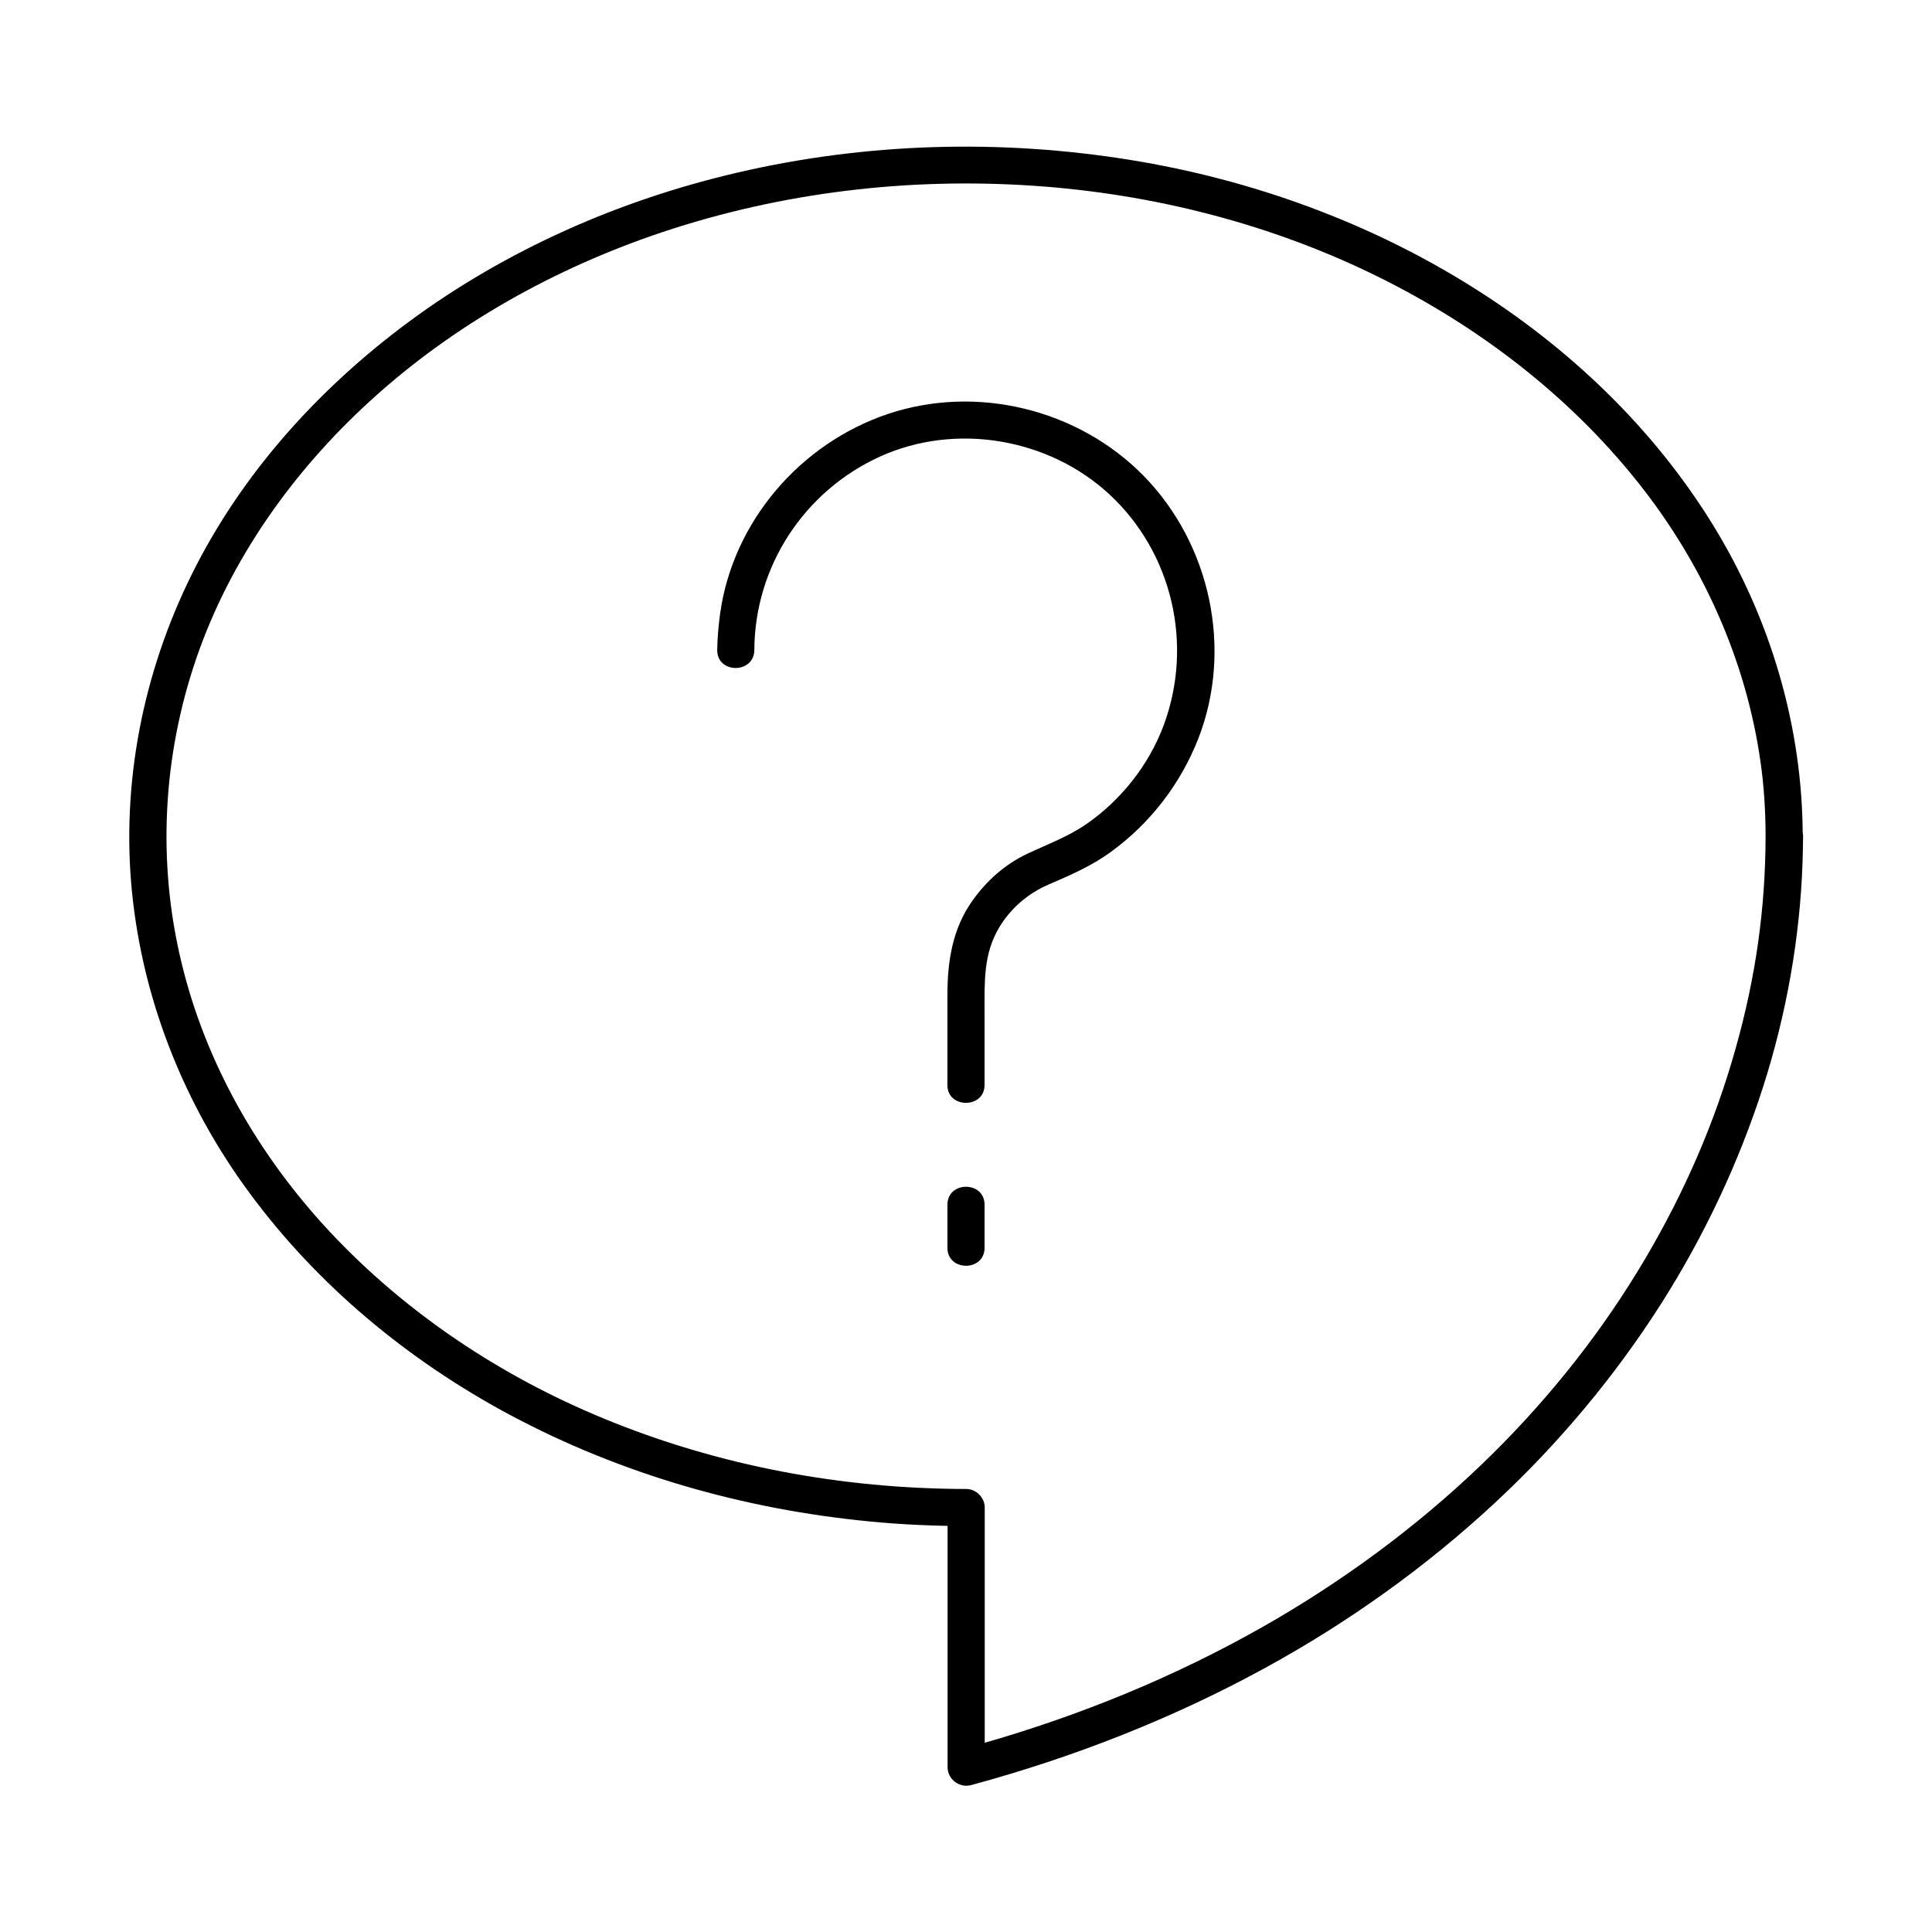 <?xml version="1.0" encoding="UTF-8"?>
<!-- Uploaded to: SVG Repo, www.svgrepo.com, Generator: SVG Repo Mixer Tools -->
<svg fill="#000000" width="800px" height="800px" version="1.1" viewBox="144 144 512 512" xmlns="http://www.w3.org/2000/svg">
 <g>
  <path d="m611.9 365.61c-0.051 19.434-2.656 37.441-7.922 56.188-5.559 19.777-13.531 38.031-23.961 55.742-11.219 18.992-24.797 36.211-40.492 51.758-17.02 16.824-36.207 31.34-56.824 43.492-23.125 13.578-47.871 24.109-73.555 31.832-3.445 1.031-6.938 2.016-10.43 3 2.066 1.574 4.133 3.148 6.25 4.723v-60.367-8.461c0-2.656-2.262-4.922-4.922-4.922-32.867-0.051-65.582-6.102-95.988-18.648-27.305-11.219-52.547-27.996-72.719-49.594-18.746-20.074-32.766-44.43-39.211-71.145-6.496-26.711-5.019-54.805 3.934-80.832 9.004-26.176 25.586-49.496 46.102-68.191 22.188-20.27 49.102-35.227 77.539-44.723 31.488-10.48 64.895-14.465 97.957-12.25 31.785 2.117 63.371 10.137 91.906 24.305 26.273 13.039 50.086 31.191 68.438 54.219 17.121 21.453 28.734 47.086 32.57 74.293 0.887 6.098 1.328 13.086 1.328 19.582 0 6.348 9.84 6.348 9.84 0-0.051-29.125-8.562-57.711-23.762-82.461-15.793-25.684-38.129-46.984-63.617-62.977-27.504-17.32-58.844-28.633-90.871-33.801-34.441-5.559-69.914-4.574-103.96 3.344-31.242 7.231-61.352 20.469-87.184 39.559-23.863 17.664-44.328 40.246-57.562 67.012-12.891 26.027-18.695 55.301-15.793 84.23 2.902 28.734 13.875 56.234 31.043 79.508 18.105 24.602 42.117 44.477 69.027 58.891 29.52 15.793 62.188 25.094 95.496 28.289 8.461 0.836 16.973 1.18 25.484 1.23l-4.922-4.922v60.367 8.461c0 3.199 3.148 5.559 6.25 4.723 27.059-7.332 53.383-17.613 77.98-31.094 21.941-12.004 42.559-26.715 60.91-43.789 16.777-15.598 31.637-33.359 43.938-52.645 11.414-17.957 20.613-37.441 27.109-57.711 6.102-19.141 9.691-39.164 10.383-59.238 0.098-2.363 0.098-4.676 0.148-7.035-0.098-6.289-9.938-6.289-9.938 0.059z"/>
  <path d="m404.92 431.54v-19.387c0-7.871-0.344-15.352 3.887-22.387 3-5.019 7.625-9.004 12.988-11.316 5.805-2.508 11.316-4.871 16.434-8.562 10.527-7.625 18.547-18.008 23.32-30.109 9.25-23.715 3.246-51.562-14.465-69.668-17.367-17.711-44.328-24.305-67.848-16.383-23.172 7.824-40.934 28.438-44.379 52.742-0.441 3.246-0.738 6.496-0.789 9.789-0.051 6.348 9.789 6.348 9.84 0 0.098-22.141 13.188-42.117 33.309-51.266 20.074-9.102 44.723-4.871 60.812 10.035 16.68 15.5 22.289 39.805 14.367 61.156-3.887 10.48-11.316 19.875-20.516 26.223-4.969 3.394-10.332 5.363-15.695 7.871-5.805 2.754-10.676 7.086-14.367 12.25-5.461 7.578-6.742 16.285-6.742 25.34v21.941 1.77c0.004 6.258 9.844 6.258 9.844-0.039z"/>
  <path d="m404.92 474.68v-11.414c0-6.348-9.84-6.348-9.84 0v11.414c0 6.348 9.84 6.348 9.84 0z"/>
 </g>
</svg>